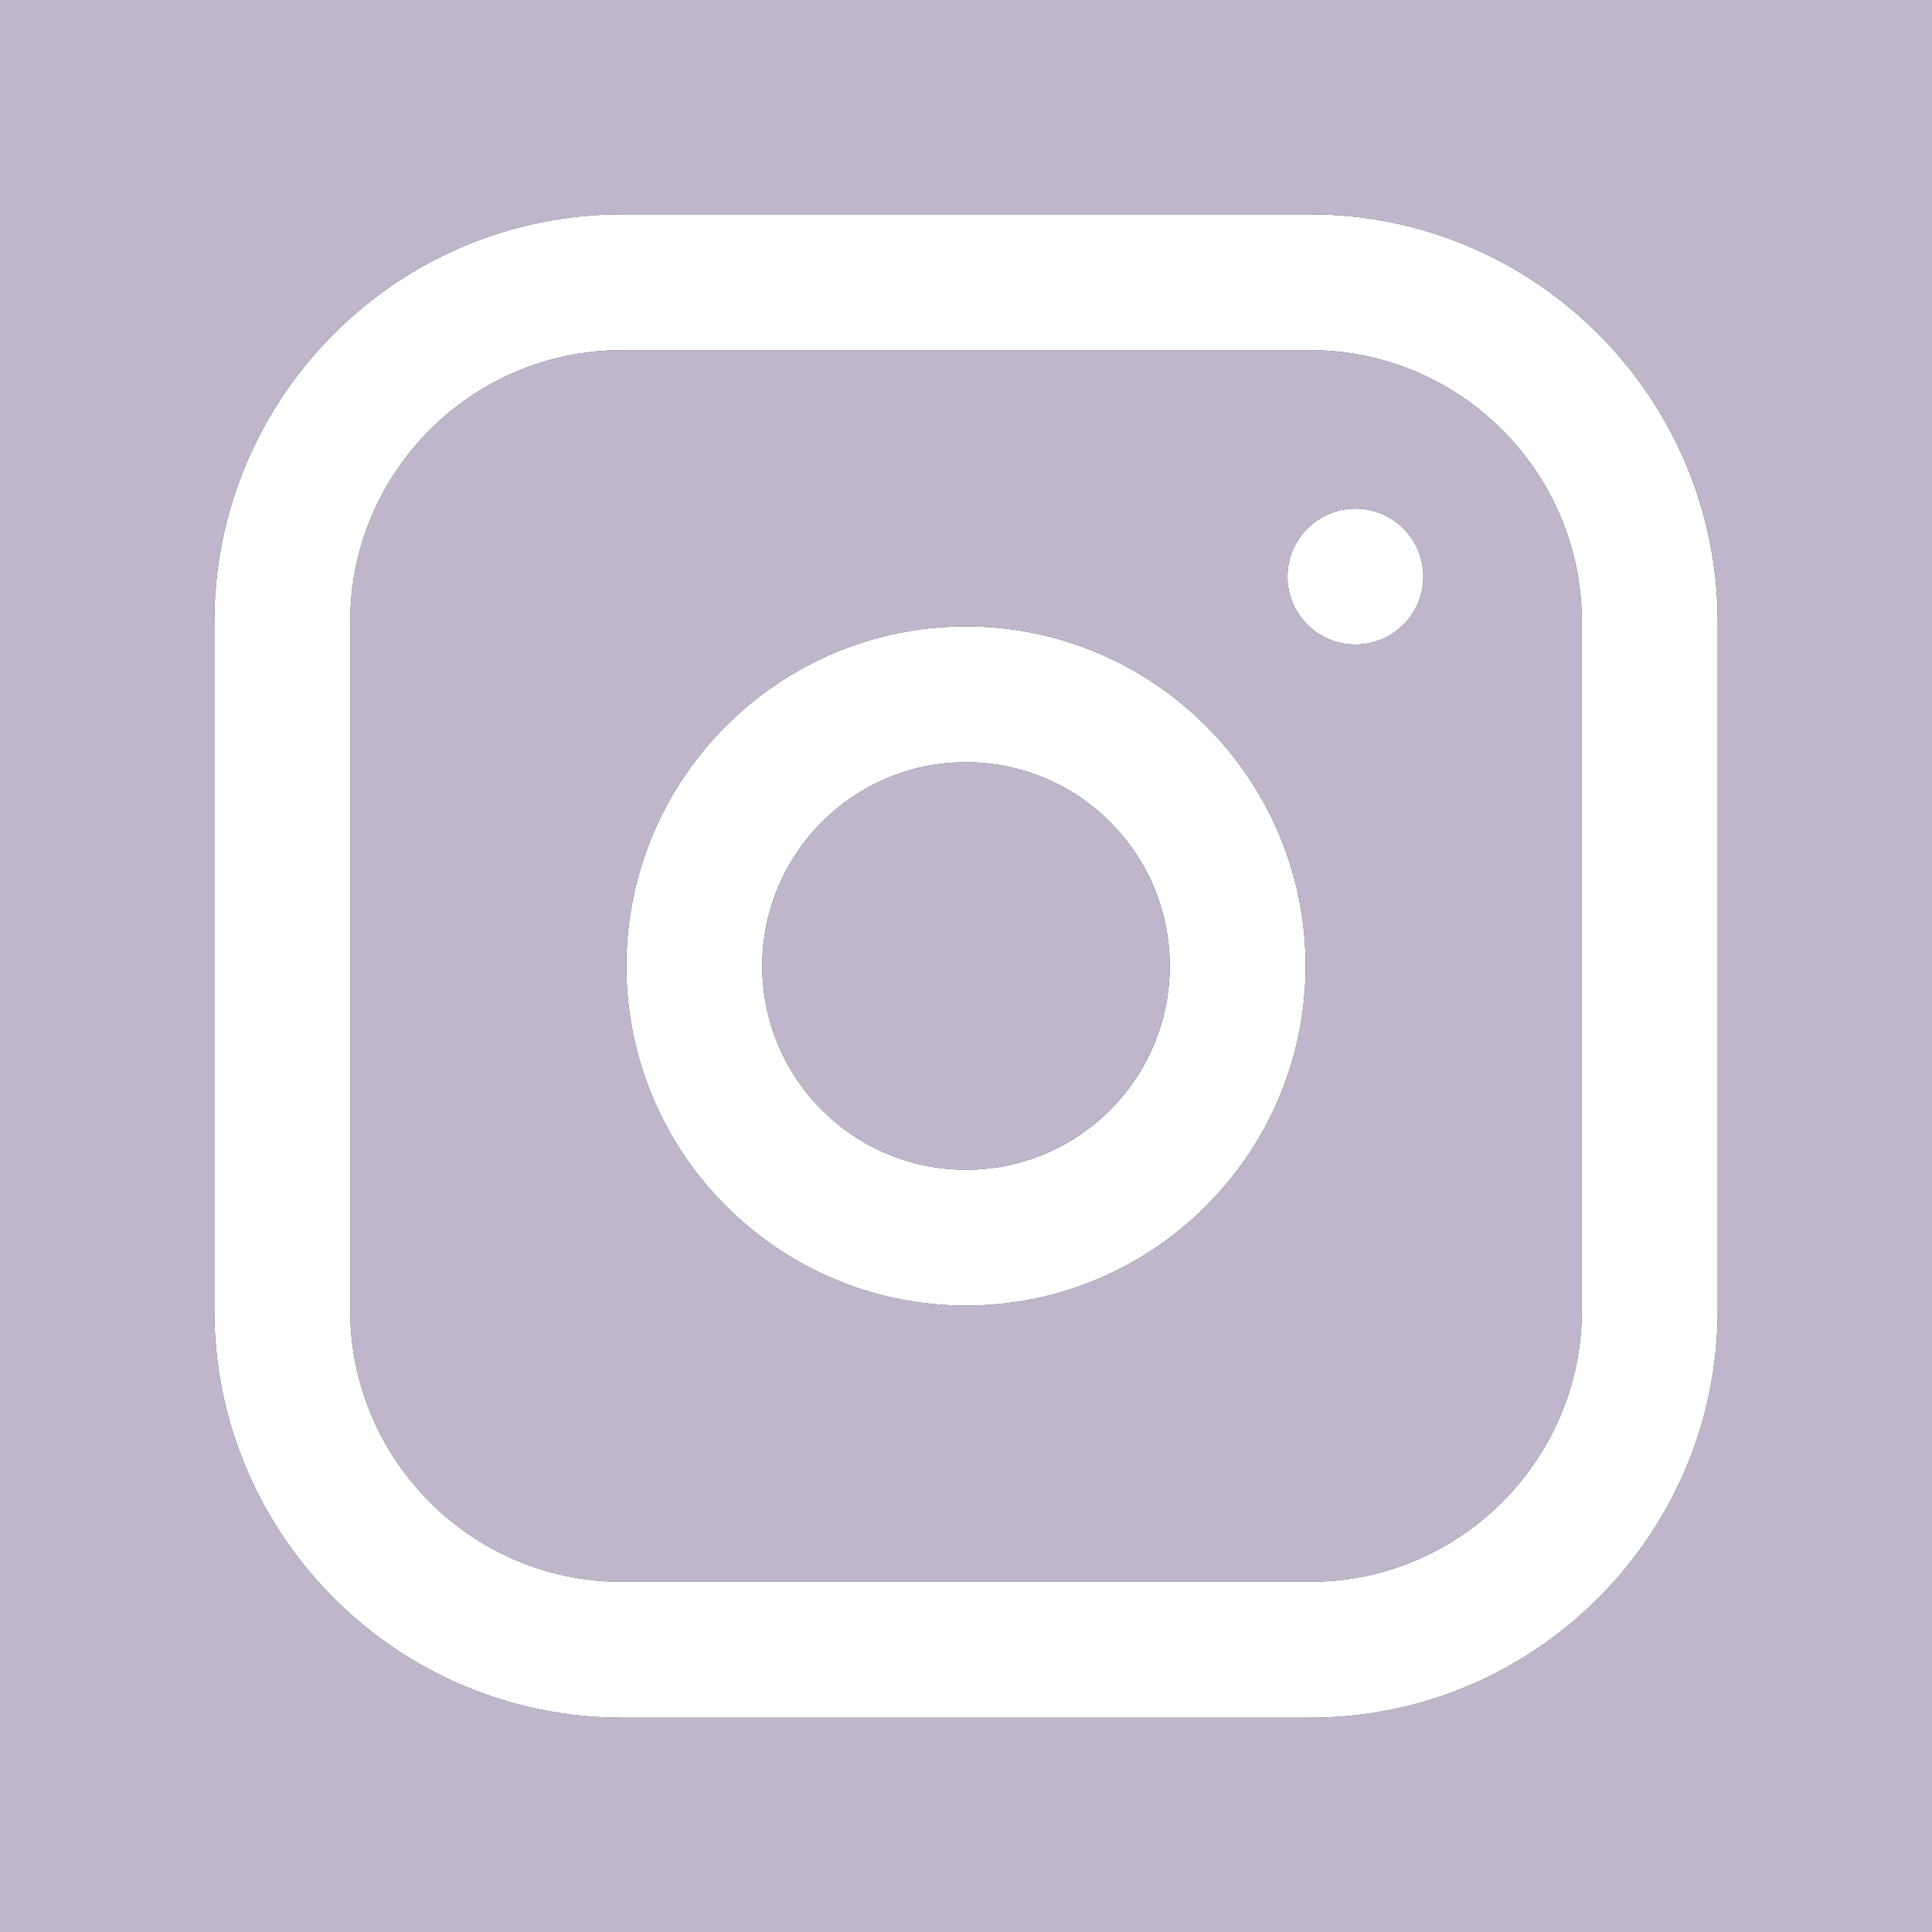 <?xml version="1.0" encoding="iso-8859-1"?>
<!-- Generator: Adobe Illustrator 16.0.0, SVG Export Plug-In . SVG Version: 6.00 Build 0)  -->
<!DOCTYPE svg PUBLIC "-//W3C//DTD SVG 1.1//EN" "http://www.w3.org/Graphics/SVG/1.1/DTD/svg11.dtd">
<svg version="1.1" id="&#x5716;&#x5C64;_1" xmlns="http://www.w3.org/2000/svg" xmlns:xlink="http://www.w3.org/1999/xlink" x="0px"
	 y="0px" width="50px" height="50px" viewBox="0 0 50 50" style="enable-background:new 0 0 50 50;" xml:space="preserve">
<rect x="0" y="0" width="50" height="50" fill="#333333" stroke="none"/>
<g>
	<path style="fill:#FFFFFF;" d="M25,16.211c-4.847,0-8.789,3.943-8.789,8.789c0,4.847,3.942,8.789,8.789,8.789
		c4.847,0,8.789-3.942,8.789-8.789C33.789,20.154,29.847,16.211,25,16.211z M25,30.273c-2.912,0-5.273-2.362-5.273-5.273
		c0-2.912,2.361-5.273,5.273-5.273c2.911,0,5.273,2.361,5.273,5.273C30.273,27.911,27.911,30.273,25,30.273z"/>
	<path style="fill:#FFFFFF;" d="M33.906,5.547H16.094c-5.815,0-10.547,4.731-10.547,10.547v17.813
		c0,5.815,4.732,10.547,10.547,10.547h17.813c5.815,0,10.547-4.731,10.547-10.547V16.094C44.453,10.278,39.722,5.547,33.906,5.547z
		 M40.938,33.906c0,3.876-3.155,7.031-7.031,7.031H16.094c-3.877,0-7.031-3.155-7.031-7.031V16.094c0-3.876,3.154-7.031,7.031-7.031
		h17.813c3.876,0,7.031,3.155,7.031,7.031V33.906z"/>
	<circle style="fill:#FFFFFF;" cx="35.078" cy="14.922" r="1.758"/>
	<circle style="fill:#C0B6CB;" cx="25" cy="25" r="5.273"/>
	<path style="fill:#C0B6CB;" d="M33.906,9.063H16.094c-3.877,0-7.031,3.155-7.031,7.031v17.813c0,3.876,3.154,7.031,7.031,7.031
		h17.813c3.876,0,7.031-3.155,7.031-7.031V16.094C40.938,12.217,37.782,9.063,33.906,9.063z M25,33.789
		c-4.847,0-8.789-3.942-8.789-8.789c0-4.846,3.942-8.789,8.789-8.789c4.847,0,8.789,3.943,8.789,8.789
		C33.789,29.847,29.847,33.789,25,33.789z M35.078,16.68c-0.97,0-1.758-0.788-1.758-1.758s0.788-1.758,1.758-1.758
		s1.758,0.788,1.758,1.758S36.048,16.68,35.078,16.68z"/>
	<path style="fill:#C0B6CB;" d="M39.18-5H10.82C2.097-5-5,2.098-5,10.82V39.18C-5,47.901,2.097,55,10.82,55H39.18
		C47.903,55,55,47.901,55,39.18V10.82C55,2.098,47.903-5,39.18-5z M44.453,33.906c0,5.815-4.731,10.547-10.547,10.547H16.094
		c-5.815,0-10.547-4.731-10.547-10.547V16.094c0-5.816,4.732-10.547,10.547-10.547h17.813c5.815,0,10.547,4.731,10.547,10.547
		V33.906z"/>
</g>
</svg>
